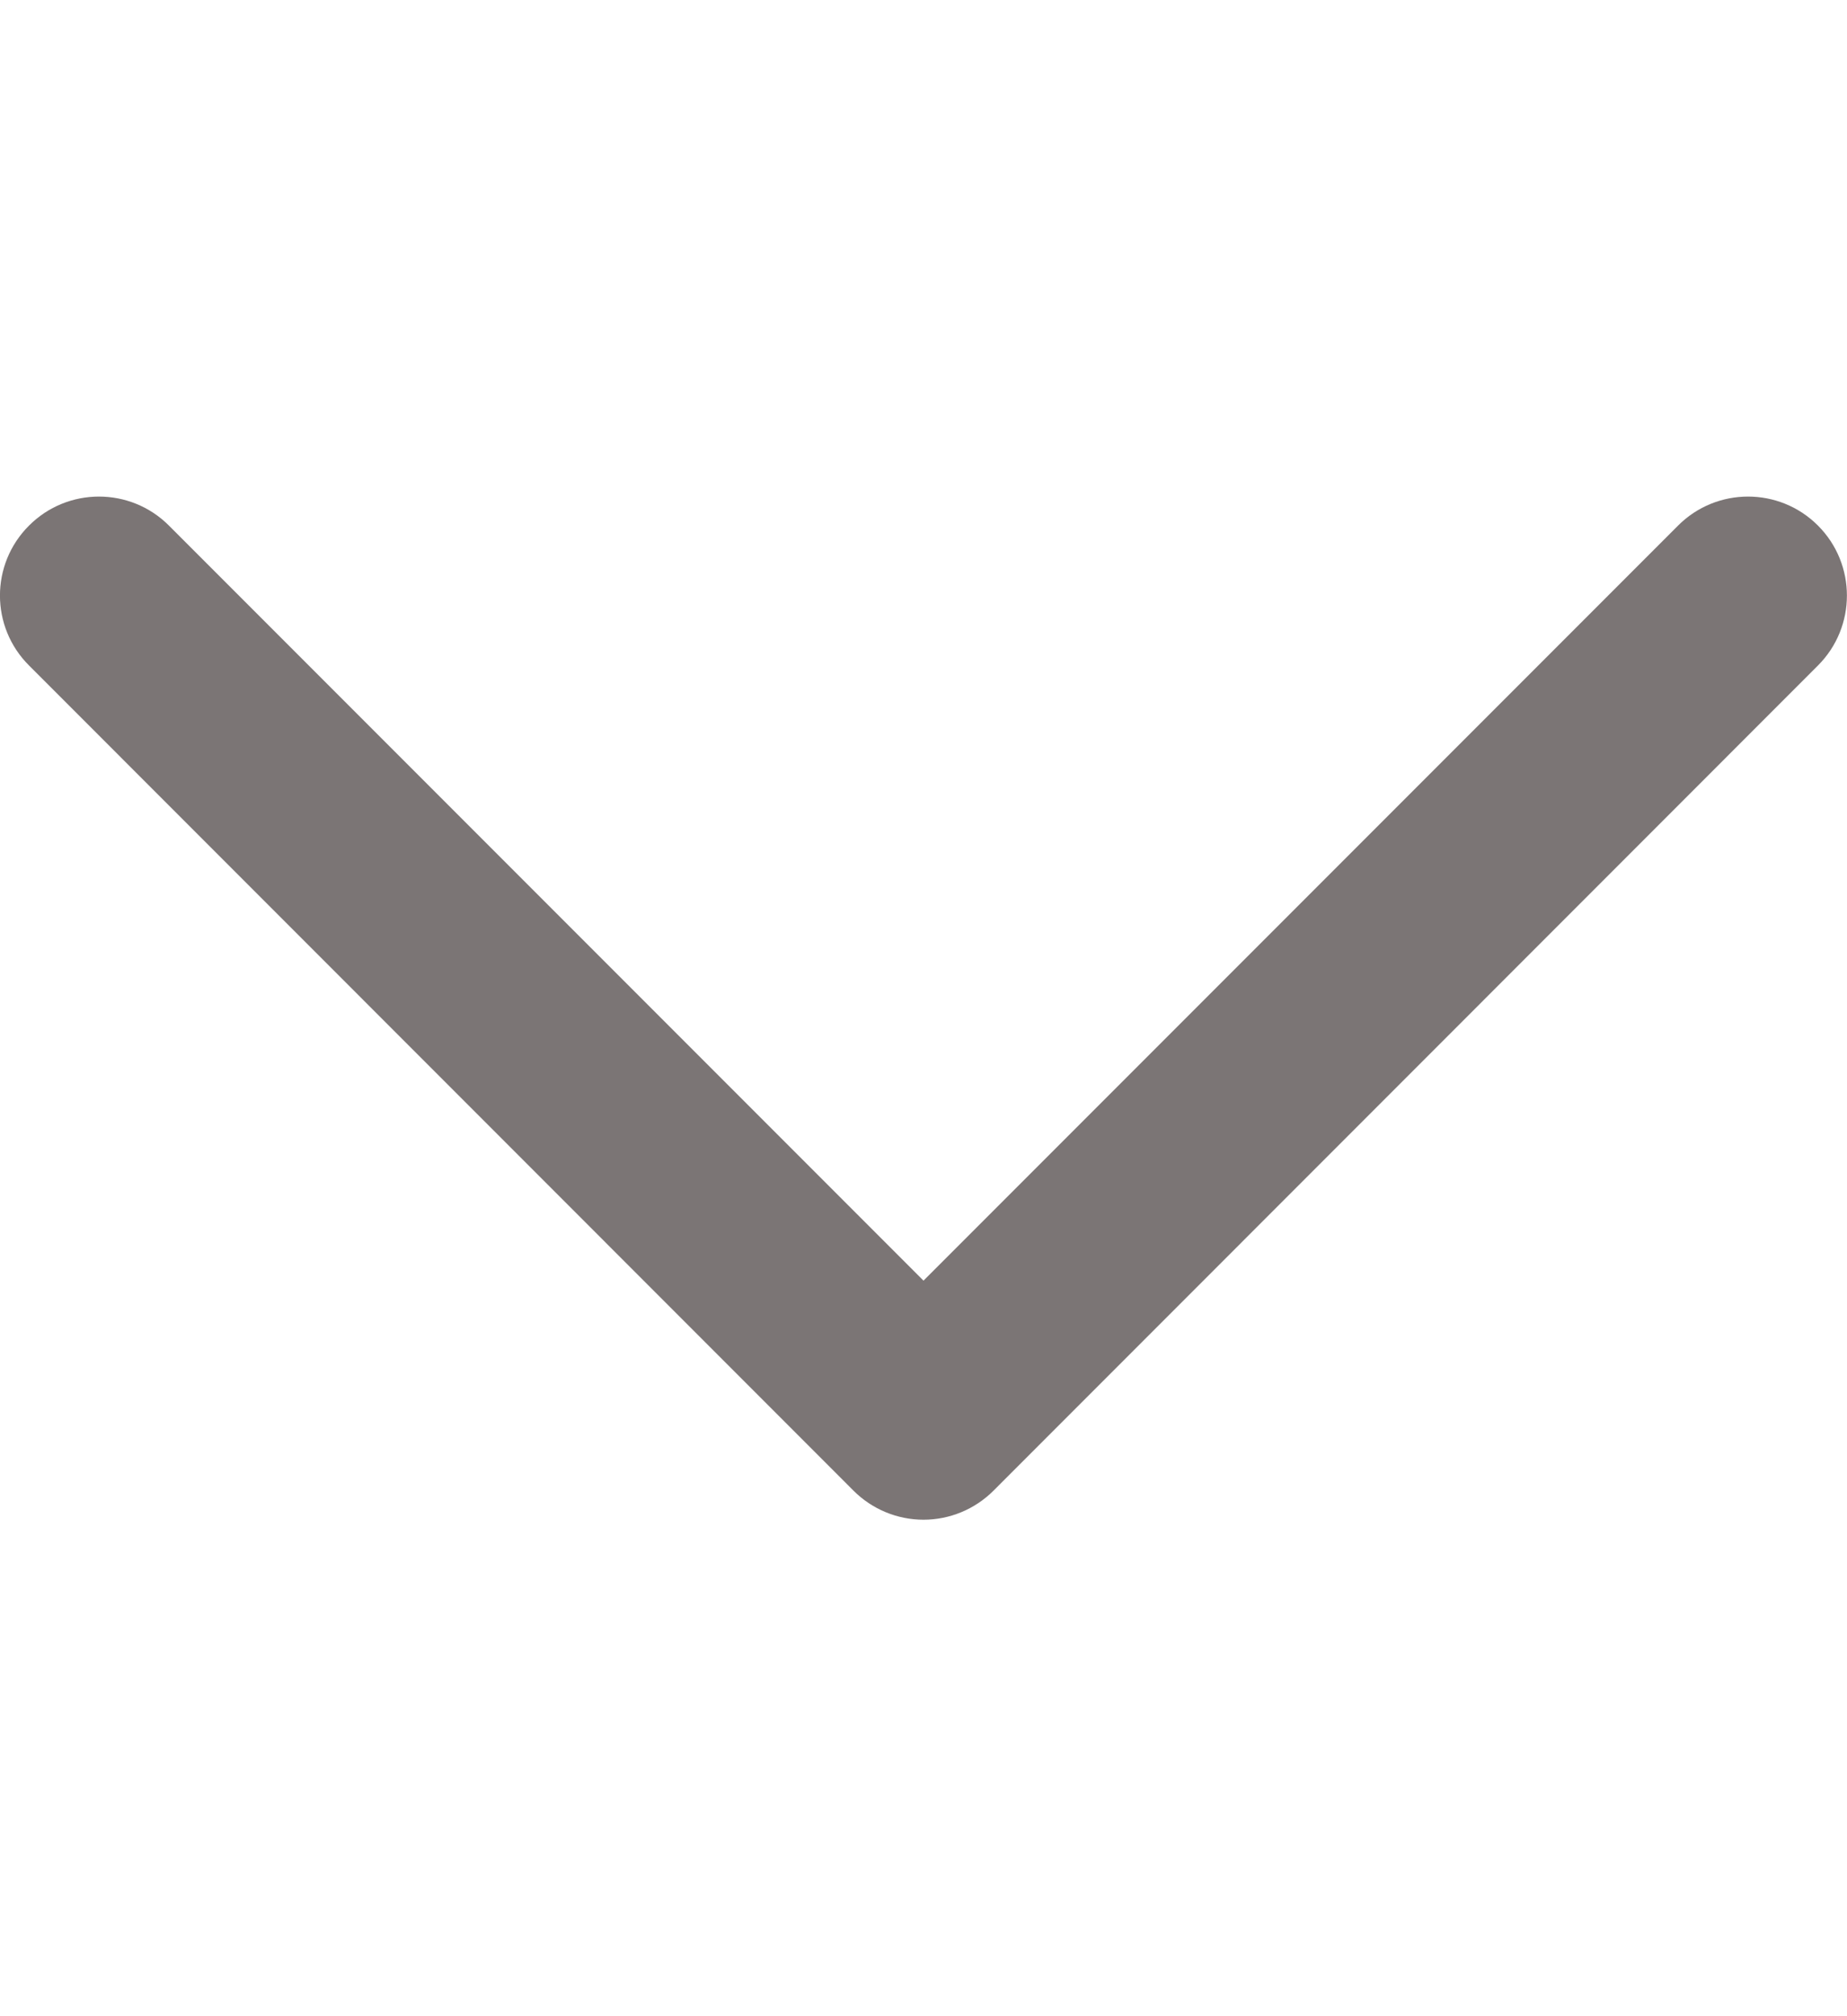 <svg width="11" height="12" viewBox="0 0 11 12" fill="none" xmlns="http://www.w3.org/2000/svg">
<path fill-rule="evenodd" clip-rule="evenodd" d="M10.827 3.128C11.057 3.358 11.057 3.731 10.827 3.961L5.917 8.872C5.806 8.983 5.656 9.045 5.5 9.045C5.344 9.045 5.194 8.983 5.083 8.872L0.173 3.961C-0.058 3.731 -0.058 3.358 0.173 3.128C0.403 2.898 0.776 2.898 1.006 3.128L5.5 7.622L9.994 3.128C10.224 2.898 10.597 2.898 10.827 3.128Z" fill="#7B7575"/>
</svg>
